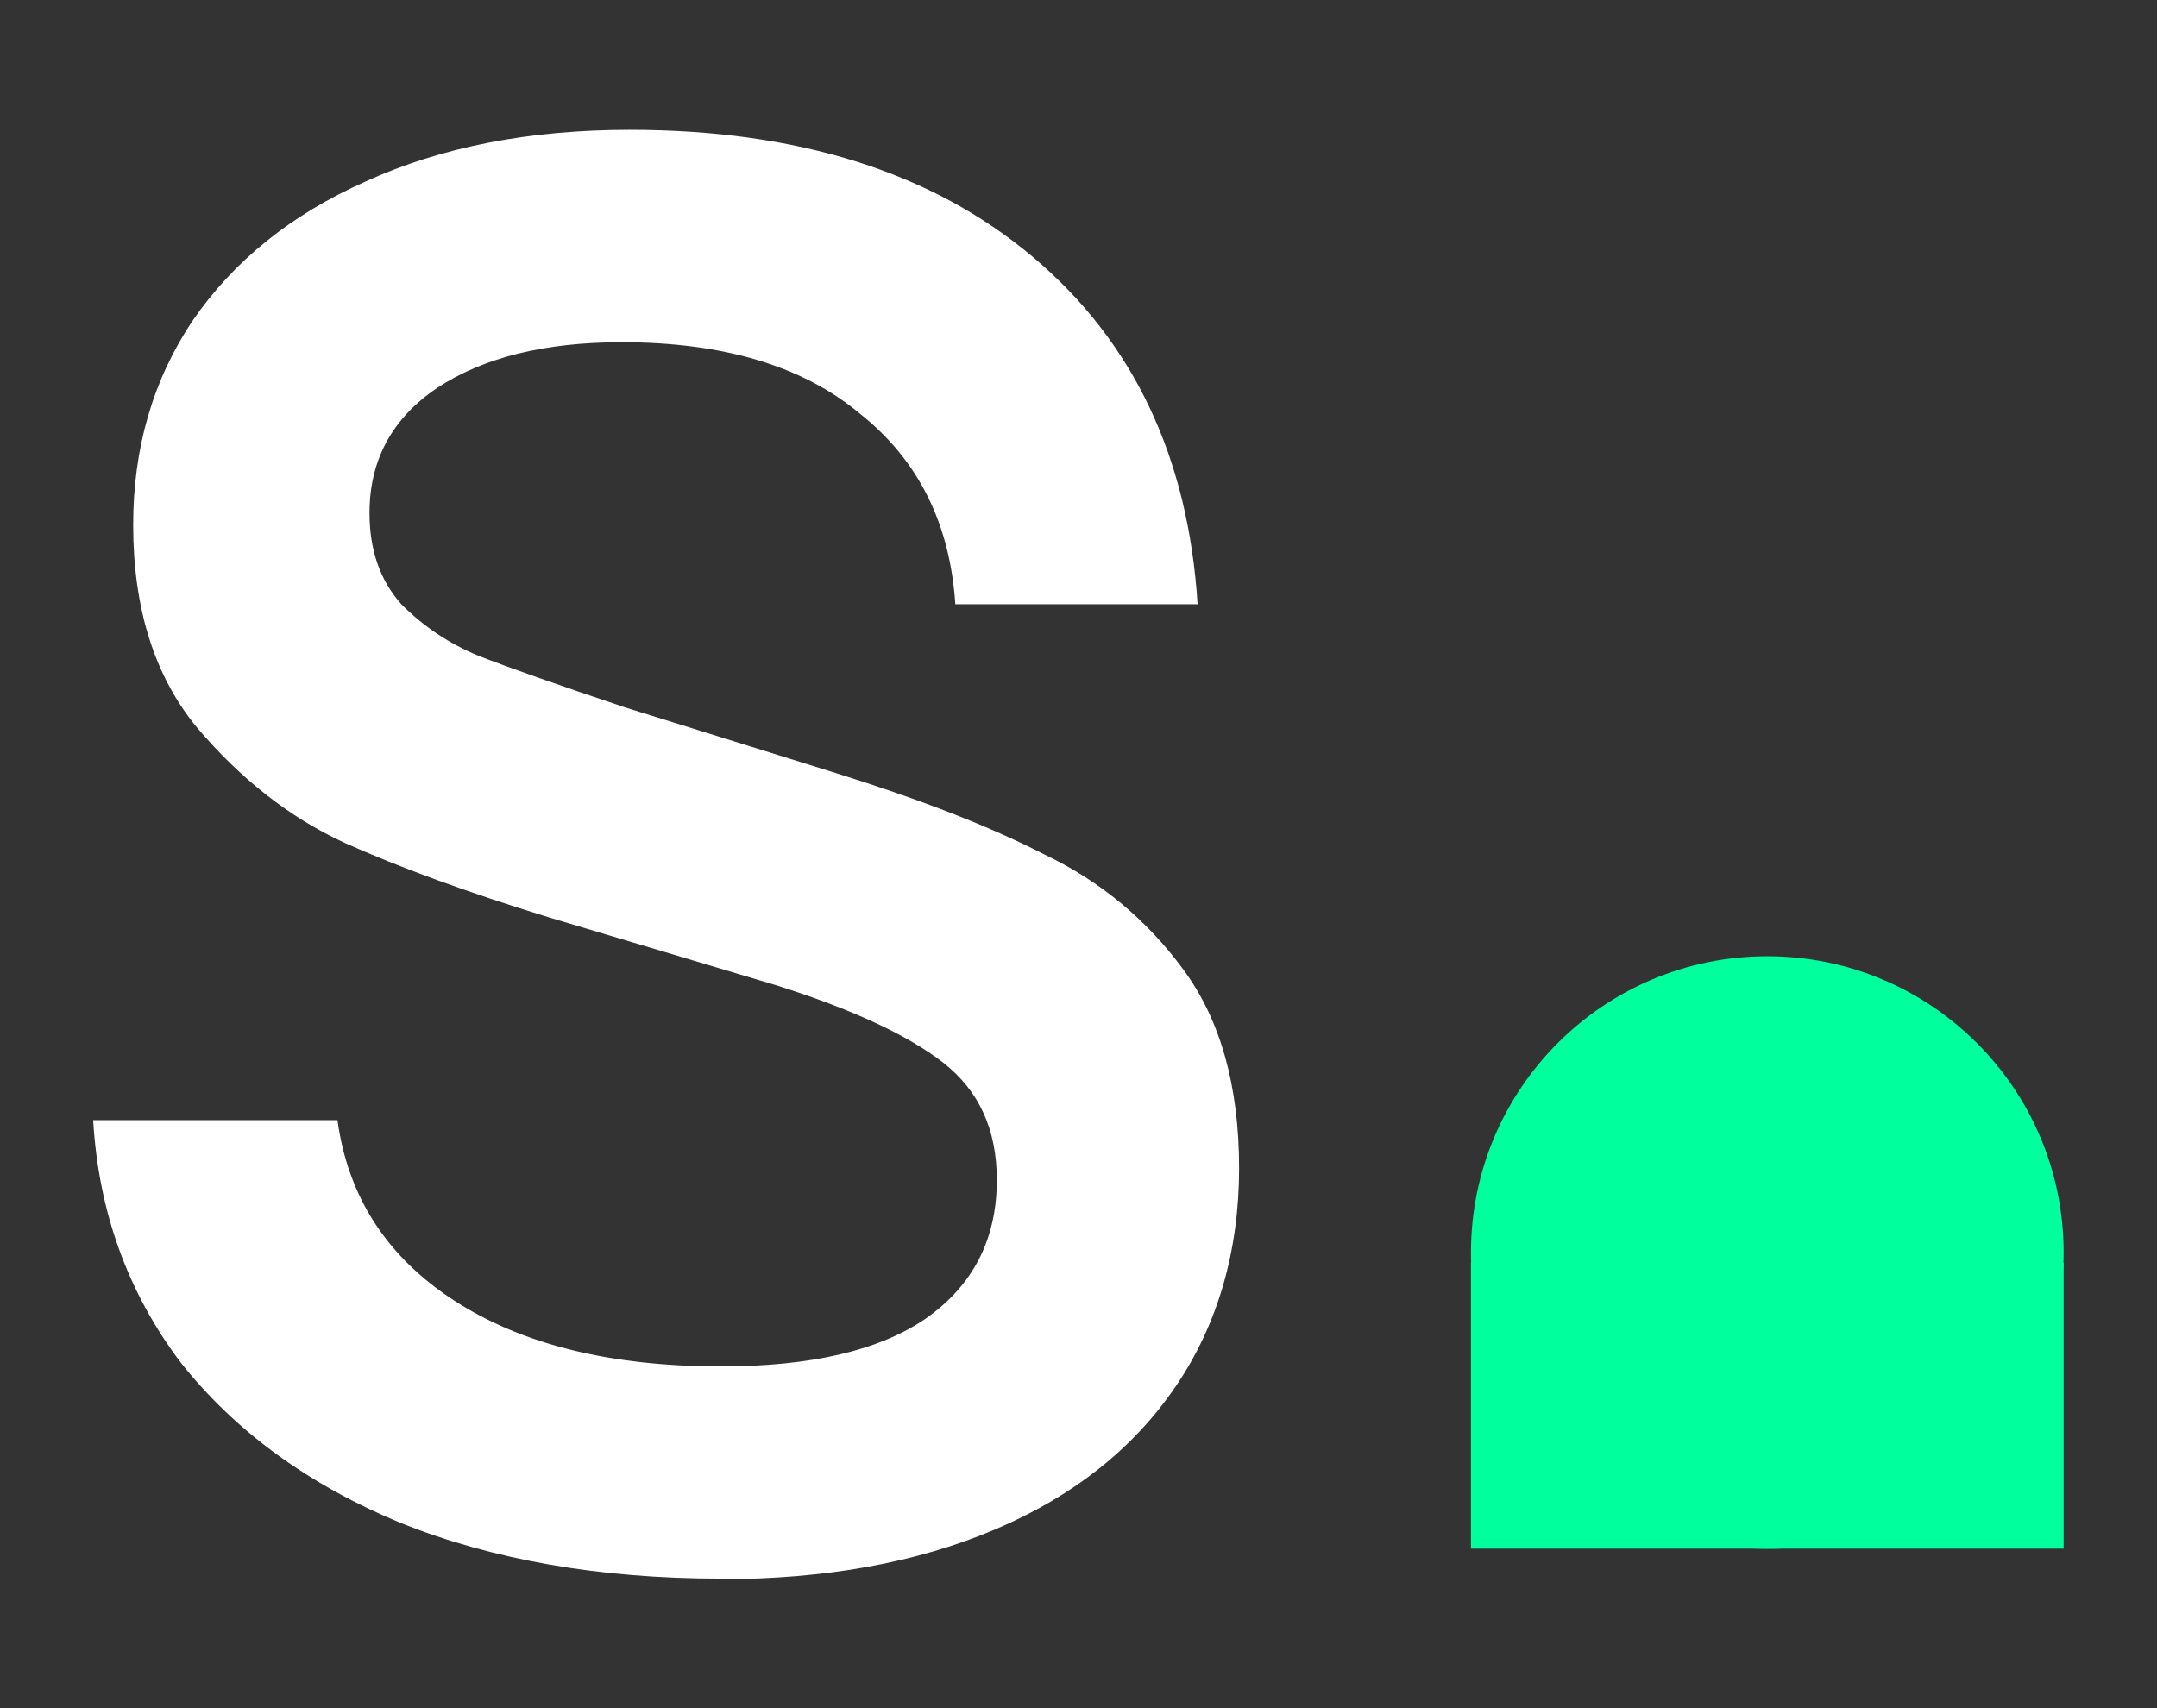 <?xml version="1.0" encoding="UTF-8"?>
<svg id="Layer_1" data-name="Layer 1" xmlns="http://www.w3.org/2000/svg" viewBox="0 0 116.46 92.24">
  <rect x="0" y="0" width="116.46" height="92.24" fill="#333333" stroke="none"/>
  <defs>
    <style>
      .cls-1 {
        fill: #fff;
      }

      .cls-2 {
        fill: #00ff9d;
      }
    </style>
  </defs>
  <g id="_6" data-name="6">
    <path class="cls-1" d="M38.91,85.25c-6.5,0-12.26-1-17.26-3-5-2.07-8.97-4.97-11.9-8.68-2.86-3.79-4.43-8.15-4.72-13.08h13.19c.57,4.15,2.68,7.4,6.33,9.76,3.65,2.36,8.43,3.54,14.37,3.54,4.86,0,8.54-.86,11.04-2.57,2.57-1.79,3.86-4.29,3.86-7.5,0-2.72-.96-4.82-2.89-6.33-1.93-1.5-4.93-2.89-9.01-4.18l-12.22-3.65c-4.43-1.36-8.15-2.72-11.15-4.07-2.93-1.36-5.57-3.43-7.93-6.22-2.29-2.79-3.43-6.43-3.43-10.93,0-4.15,1.07-7.83,3.22-11.04,2.22-3.22,5.32-5.72,9.33-7.5,4.07-1.86,8.83-2.79,14.26-2.79,9.08,0,16.33,2.29,21.76,6.86,5.43,4.57,8.4,10.83,8.9,18.76h-13.08c-.29-4.36-2-7.79-5.15-10.29-3.07-2.57-7.36-3.86-12.86-3.86-4.15,0-7.47.82-9.97,2.47-2.43,1.64-3.65,3.9-3.65,6.75,0,2,.57,3.65,1.72,4.93,1.21,1.22,2.61,2.14,4.18,2.79,1.64.64,4.29,1.57,7.93,2.79l11.36,3.54c4.57,1.43,8.33,2.89,11.26,4.4,3,1.43,5.5,3.5,7.5,6.22s3,6.29,3,10.72-1.14,8.43-3.43,11.79c-2.29,3.36-5.54,5.93-9.76,7.72-4.22,1.79-9.15,2.68-14.79,2.68Z"/>
    <rect class="cls-2" x="79.42" y="68.18" width="32" height="15.45"/>
    <circle class="cls-2" cx="95.42" cy="67.64" r="16"/>
  </g>
</svg>